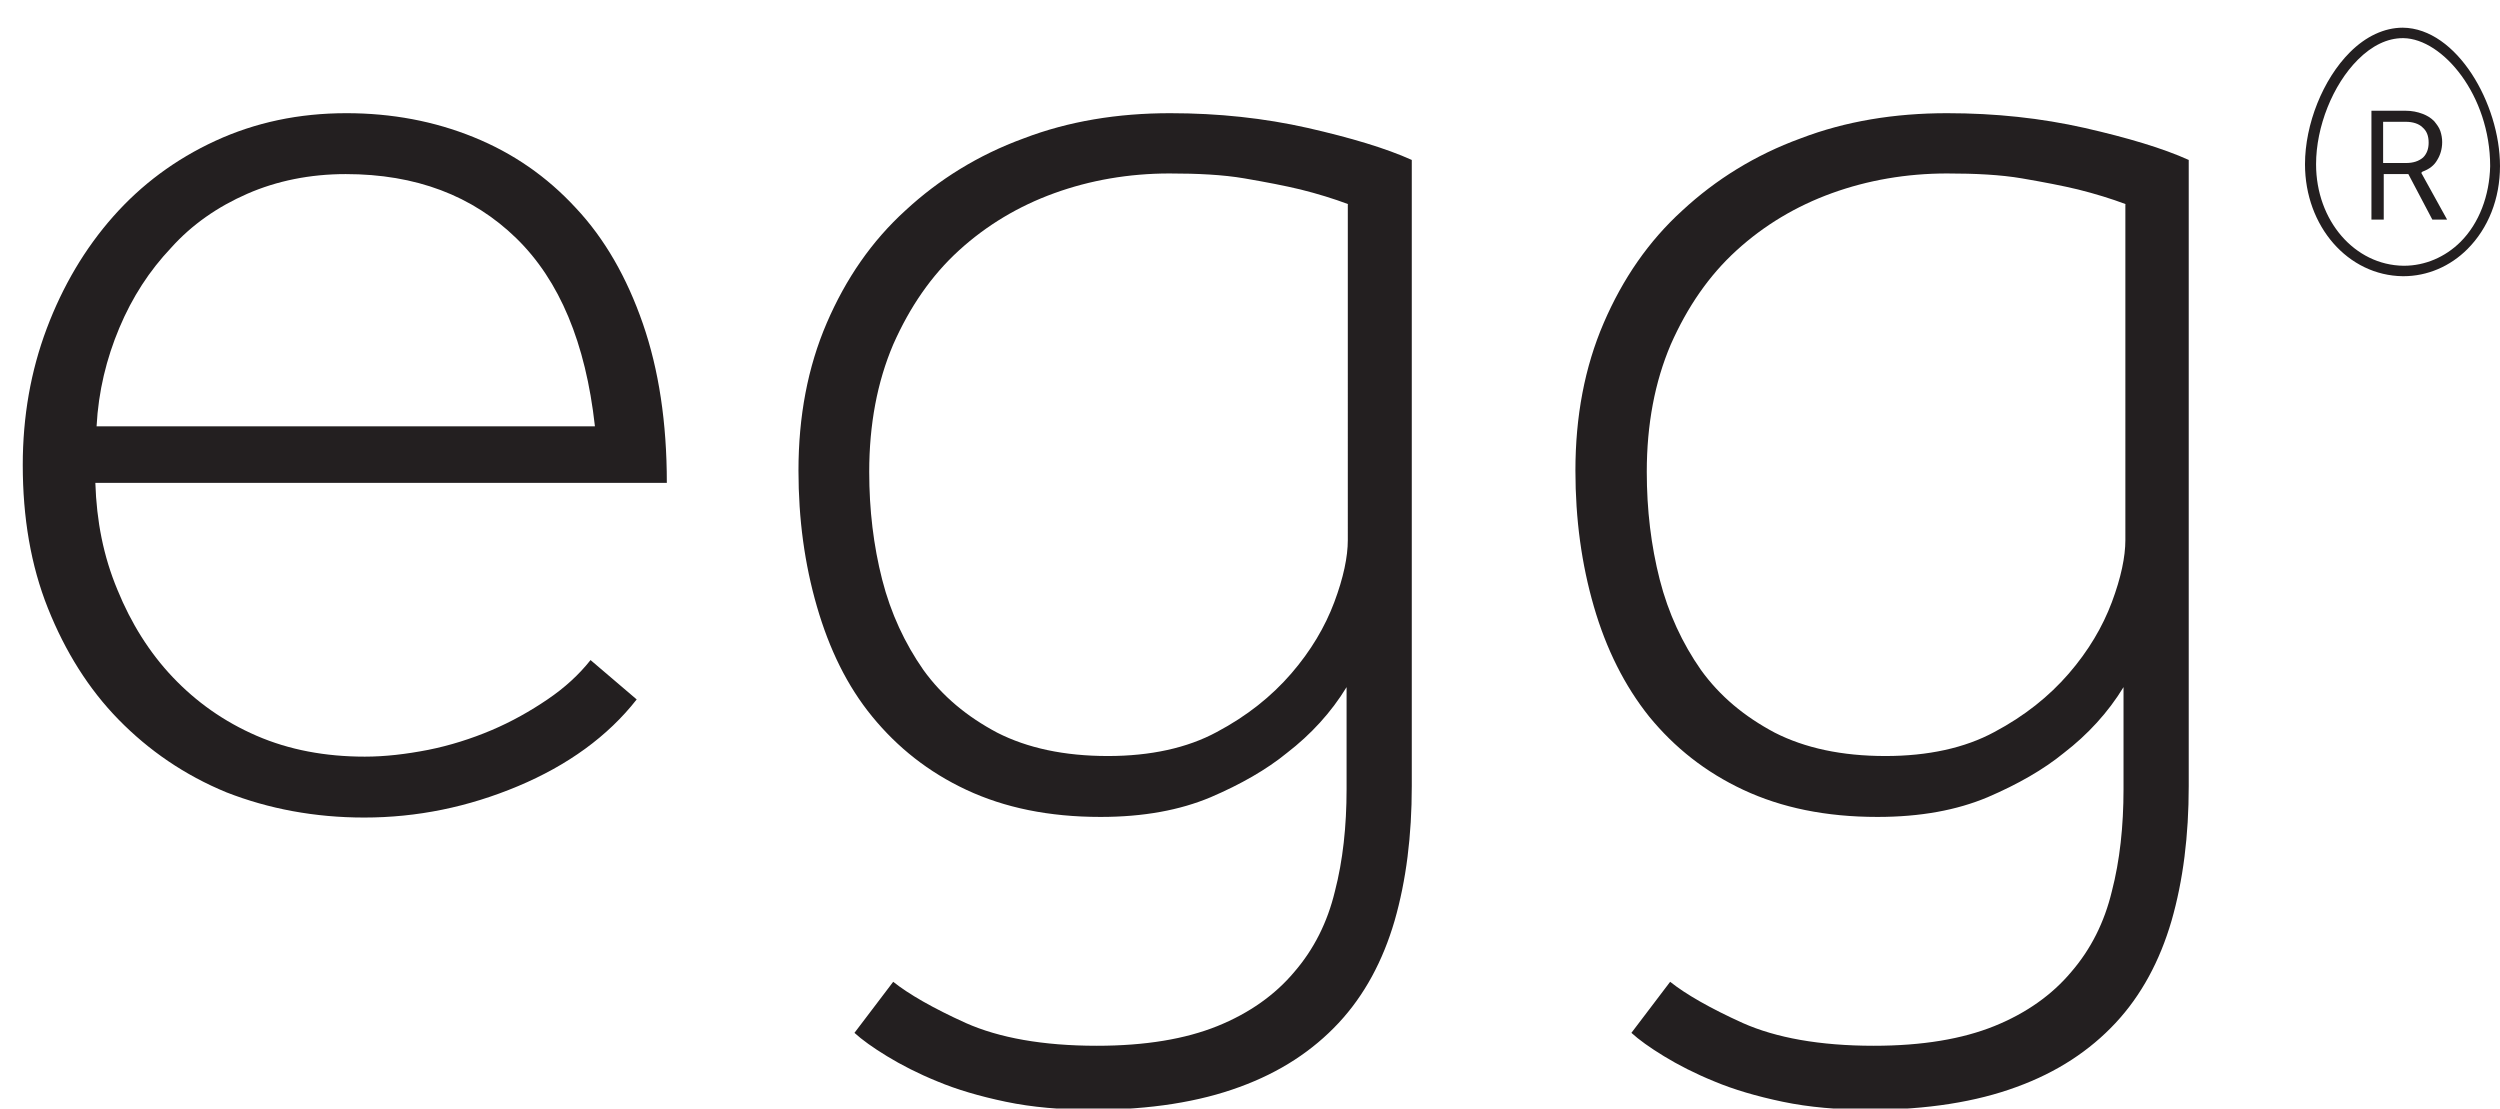 <?xml version="1.0" encoding="utf-8"?>
<!-- Generator: Adobe Illustrator 28.0.0, SVG Export Plug-In . SVG Version: 6.00 Build 0)  -->
<svg version="1.1" id="Layer_1" xmlns="http://www.w3.org/2000/svg" xmlns:xlink="http://www.w3.org/1999/xlink" x="0px" y="0px"
	 viewBox="0 0 406.4 180.2" style="enable-background:new 0 0 406.4 180.2;" xml:space="preserve">
<style type="text/css">
	.st0{fill:#231F20;}
</style>
<g>
	<path class="st0" d="M390.6,4.5L390.6,4.5c-3,0-6,1.4-8.6,4c-4.4,4.4-7.3,11.7-7.3,18.2c0,10.1,7,18.1,15.9,18.2l0.1,0
		c3.9,0,7.6-1.6,10.4-4.4c3.4-3.4,5.3-8.2,5.3-13.5C406.4,16.9,399.4,4.6,390.6,4.5z M400,39.3c-2.5,2.5-5.8,3.9-9.2,3.9l-0.1,0
		c-7.9-0.1-14.2-7.3-14.2-16.5c0-6.1,2.7-12.9,6.8-17c2.3-2.3,4.8-3.5,7.3-3.5l0.1,0c6.4,0.1,14.1,9.3,14.1,20.8
		C404.7,31.8,403,36.3,400,39.3z"/>
	<path class="st0" d="M393.8,27.9c1.1-0.4,1.9-1,2.4-1.9c0.5-0.8,0.8-1.8,0.8-2.9c0-0.6-0.1-1.2-0.3-1.8c-0.2-0.6-0.6-1.1-1-1.6
		c-0.5-0.5-1.1-0.9-1.9-1.2c-0.8-0.3-1.7-0.5-2.8-0.5h-5.5v17.7h2v-7.4h4l3.9,7.4h2.4l-4.2-7.6L393.8,27.9z M391.1,26.5h-3.7v-6.7
		h3.7c1.1,0,2.1,0.3,2.7,0.9c0.7,0.6,1,1.4,1,2.5c0,1-0.3,1.8-0.9,2.4C393.2,26.2,392.3,26.5,391.1,26.5z"/>
</g>
<g>
	<path class="st0" d="M103.5,113.7c-4.7,6-11.2,10.7-19.3,14.1c-8.1,3.4-16.4,5.1-25,5.1c-8,0-15.5-1.4-22.4-4.1
		C30,126,24.2,122,19.3,117c-4.9-5-8.7-11.1-11.5-18.1c-2.8-7-4.1-14.8-4.1-23.3c0-7.9,1.3-15.3,3.9-22.2c2.6-6.9,6.2-13,10.8-18.2
		c4.6-5.2,10.1-9.3,16.6-12.3c6.5-3,13.6-4.5,21.3-4.5c7.4,0,14.3,1.3,20.7,3.9s11.9,6.4,16.6,11.5c4.7,5,8.3,11.3,10.9,18.8
		c2.6,7.5,3.9,16.1,3.9,25.9H15.5c0.2,6.2,1.3,11.9,3.6,17.4c2.2,5.4,5.2,10.2,9,14.2c3.8,4,8.3,7.2,13.6,9.5
		c5.3,2.3,11.2,3.4,17.6,3.4c3.3,0,6.7-0.4,10.3-1.1c3.5-0.7,7-1.8,10.3-3.2c3.3-1.4,6.3-3.1,9.1-5c2.8-1.9,5.1-4,7-6.4L103.5,113.7
		z M96.7,69.2C95.2,55.8,91,45.6,83.9,38.7c-7.1-6.9-16.3-10.4-27.7-10.4c-5.8,0-11.2,1.1-16,3.2c-4.8,2.1-9,5-12.4,8.8
		c-3.5,3.7-6.3,8-8.4,13s-3.4,10.3-3.7,16H96.7z"/>
	<path class="st0" d="M145.2,159.6c2.5,2,6.5,4.3,11.8,6.7c5.4,2.4,12.5,3.7,21.3,3.7c7.9,0,14.4-1.1,19.6-3.2
		c5.2-2.1,9.4-5.1,12.5-8.8c3.2-3.7,5.4-8.1,6.6-13.1c1.3-5,1.9-10.6,1.9-16.6v-16.6c-2.5,4.1-5.8,7.7-9.7,10.7
		c-3.3,2.7-7.5,5.1-12.4,7.2c-5,2.1-10.9,3.2-17.9,3.2c-8.4,0-15.6-1.5-21.8-4.4s-11.2-6.9-15.3-11.9s-7-11-9-17.9
		c-2-6.9-3-14.2-3-22.1c0-8.8,1.5-16.8,4.6-24c3.1-7.2,7.3-13.3,12.8-18.3c5.4-5,11.8-9,19.2-11.7c7.3-2.8,15.3-4.1,23.8-4.1
		c7.9,0,15.3,0.8,22.4,2.4c7,1.6,12.7,3.3,16.9,5.2v101.8c0,8-0.9,15.3-2.8,21.9c-1.9,6.5-4.9,12.1-9.1,16.6
		c-4.2,4.5-9.5,8-16.1,10.4c-6.5,2.4-14.5,3.7-23.8,3.7c-5.2,0-9.9-0.4-14.2-1.3c-4.3-0.9-8-2-11.1-3.3c-3.2-1.3-5.9-2.7-8.2-4.1
		c-2.3-1.4-4.1-2.7-5.3-3.8L145.2,159.6z M219.2,33.2c-2.4-0.9-5-1.7-7.8-2.4c-2.5-0.6-5.6-1.2-9.1-1.8c-3.5-0.6-7.6-0.8-12.2-0.8
		c-6.6,0-12.9,1.1-18.7,3.2c-5.8,2.1-11,5.2-15.5,9.3c-4.5,4.1-8,9.2-10.7,15.3c-2.6,6.1-3.9,13-3.9,20.7c0,6.2,0.7,12,2.1,17.5
		c1.4,5.5,3.7,10.4,6.7,14.7c3.1,4.3,7.1,7.6,12,10.2c4.9,2.5,10.9,3.8,18,3.8c6.9,0,12.9-1.3,17.7-3.9c4.9-2.6,8.9-5.8,12.1-9.5
		c3.2-3.7,5.5-7.6,7-11.6c1.5-4,2.2-7.4,2.2-10.1V33.2z"/>
	<path class="st0" d="M271.5,159.6c2.5,2,6.5,4.3,11.8,6.7c5.4,2.4,12.5,3.7,21.3,3.7c7.9,0,14.4-1.1,19.6-3.2
		c5.2-2.1,9.4-5.1,12.5-8.8c3.2-3.7,5.4-8.1,6.6-13.1c1.3-5,1.9-10.6,1.9-16.6v-16.6c-2.5,4.1-5.8,7.7-9.7,10.7
		c-3.3,2.7-7.5,5.1-12.4,7.2c-5,2.1-10.9,3.2-17.9,3.2c-8.4,0-15.6-1.5-21.8-4.4s-11.2-6.9-15.3-11.9c-4-5-7-11-9-17.9
		c-2-6.9-3-14.2-3-22.1c0-8.8,1.5-16.8,4.6-24c3.1-7.2,7.3-13.3,12.8-18.3c5.4-5,11.8-9,19.2-11.7c7.3-2.8,15.3-4.1,23.8-4.1
		c7.9,0,15.3,0.8,22.4,2.4c7,1.6,12.7,3.3,16.9,5.2v101.8c0,8-0.9,15.3-2.8,21.9c-1.9,6.5-4.9,12.1-9.1,16.6
		c-4.2,4.5-9.5,8-16.1,10.4c-6.5,2.4-14.5,3.7-23.8,3.7c-5.2,0-9.9-0.4-14.2-1.3c-4.3-0.9-8-2-11.1-3.3c-3.2-1.3-5.9-2.7-8.2-4.1
		c-2.3-1.4-4.1-2.7-5.3-3.8L271.5,159.6z M345.6,33.2c-2.4-0.9-5-1.7-7.8-2.4c-2.5-0.6-5.6-1.2-9.1-1.8c-3.5-0.6-7.6-0.8-12.2-0.8
		c-6.6,0-12.9,1.1-18.7,3.2c-5.8,2.1-11,5.2-15.5,9.3c-4.5,4.1-8,9.2-10.7,15.3c-2.6,6.1-3.9,13-3.9,20.7c0,6.2,0.7,12,2.1,17.5
		c1.4,5.5,3.7,10.4,6.7,14.7c3.1,4.3,7.1,7.6,12,10.2c4.9,2.5,10.9,3.8,18,3.8c6.9,0,12.9-1.3,17.7-3.9c4.9-2.6,8.9-5.8,12.1-9.5
		c3.2-3.7,5.5-7.6,7-11.6c1.5-4,2.2-7.4,2.2-10.1V33.2z"/>
</g>
</svg>
